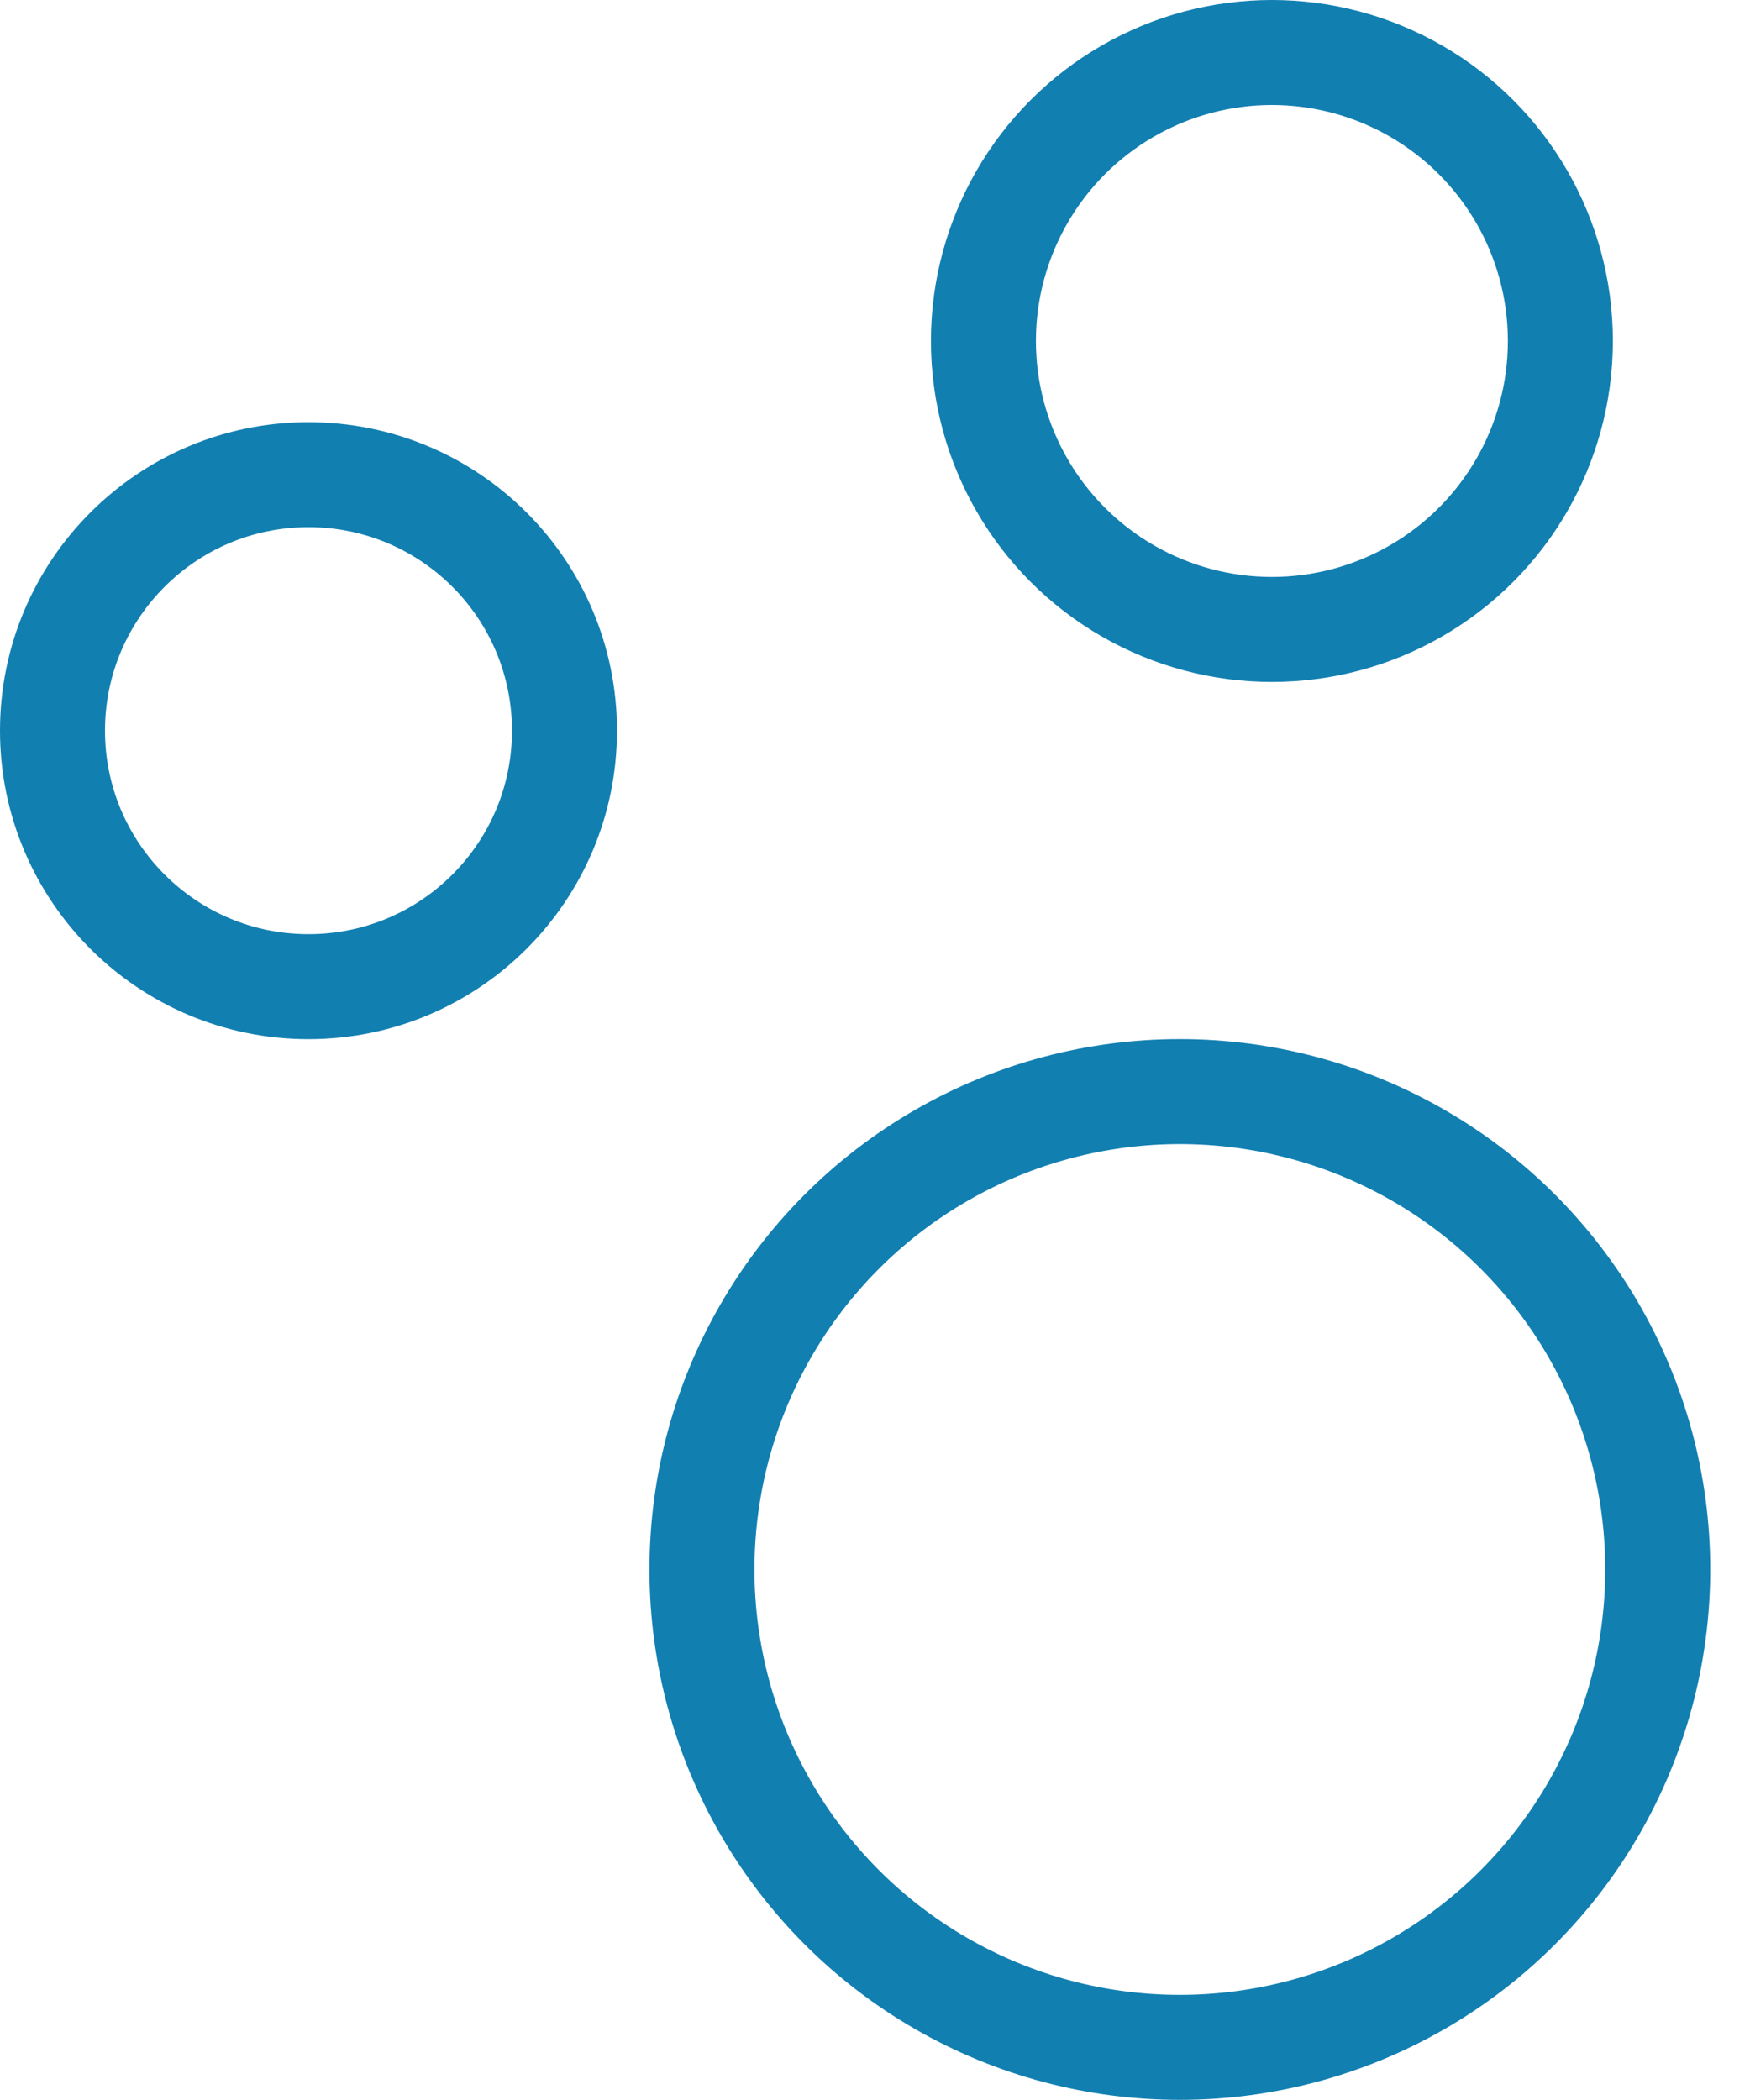 <?xml version="1.0" encoding="UTF-8"?> <svg xmlns="http://www.w3.org/2000/svg" width="25" height="30" viewBox="0 0 25 30" fill="none"> <circle cx="16.855" cy="22.421" r="6.827" stroke="#127FB1" stroke-width="1.5"></circle> <circle cx="4.407" cy="10.438" r="3.657" stroke="#127FB1" stroke-width="1.5"></circle> <circle cx="18.17" cy="4.871" r="4.121" stroke="#127FB1" stroke-width="1.5"></circle> </svg> 